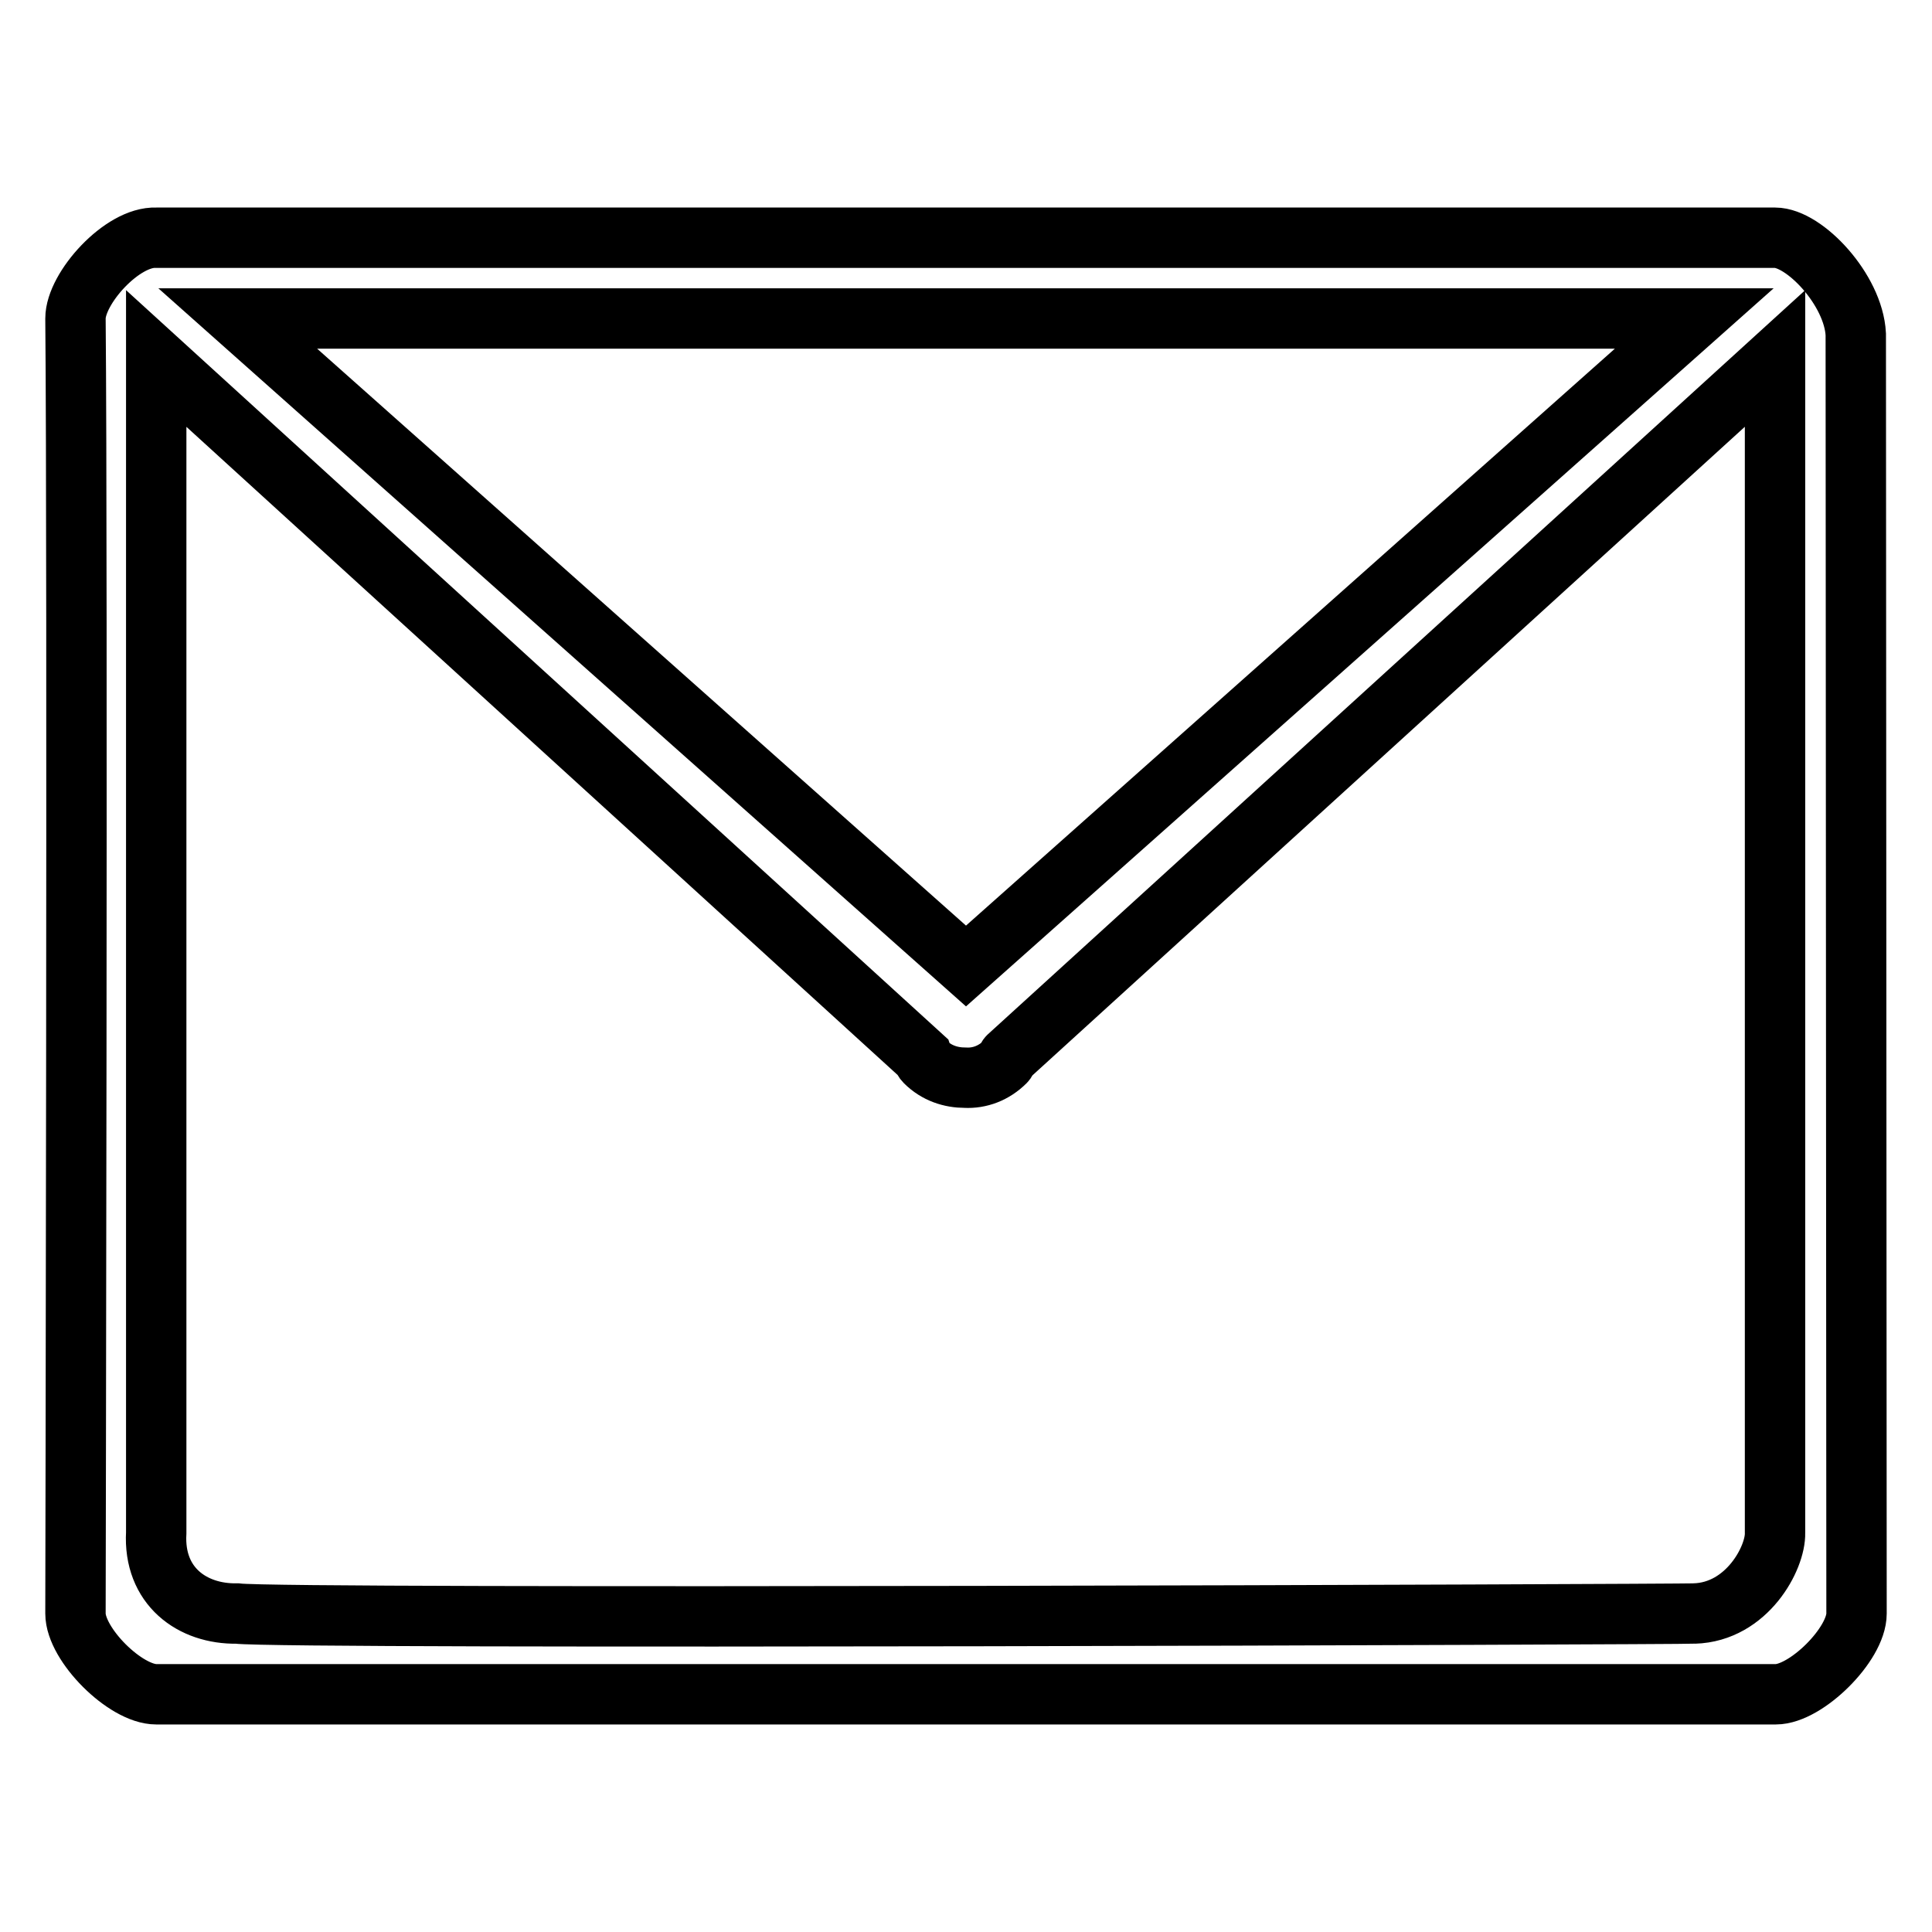 <?xml version="1.0" encoding="utf-8"?>
<!-- Svg Vector Icons : http://www.onlinewebfonts.com/icon -->
<!DOCTYPE svg PUBLIC "-//W3C//DTD SVG 1.1//EN" "http://www.w3.org/Graphics/SVG/1.1/DTD/svg11.dtd">
<svg version="1.1" xmlns="http://www.w3.org/2000/svg" xmlns:xlink="http://www.w3.org/1999/xlink" x="0px" y="0px" viewBox="0 0 256 256" enable-background="new 0 0 256 256" xml:space="preserve">
<g> <path stroke-width="8" fill-opacity="0" stroke="#000000"  d="M246,213.8c0,4.1-6.7,10.7-10.7,10.7H20.7c-4.1,0-10.7-6.6-10.7-10.7c0,0,0.3-139.8,0-171.6 c0-4,6.2-10.9,10.7-10.7h214.5c3.9,0,10.4,6.9,10.7,12.8c0,0,0,0.1,0,0.1L246,213.8z M20.7,203.1c-0.4,7.1,4.8,10.8,10.7,10.7 c6.3,0.8,191.8,0.1,193.1,0c7-0.2,10.8-7.4,10.7-10.7V47.5l-101.6,92.5c-0.2,0.2-0.2,0.5-0.4,0.7c-1.5,1.5-3.4,2.2-5.3,2.1 c-1.9,0-3.8-0.6-5.3-2.1c-0.2-0.2-0.3-0.4-0.4-0.7L20.7,47.5V203.1z M128,128l96.5-85.8H31.5L128,128z"/></g>
</svg>